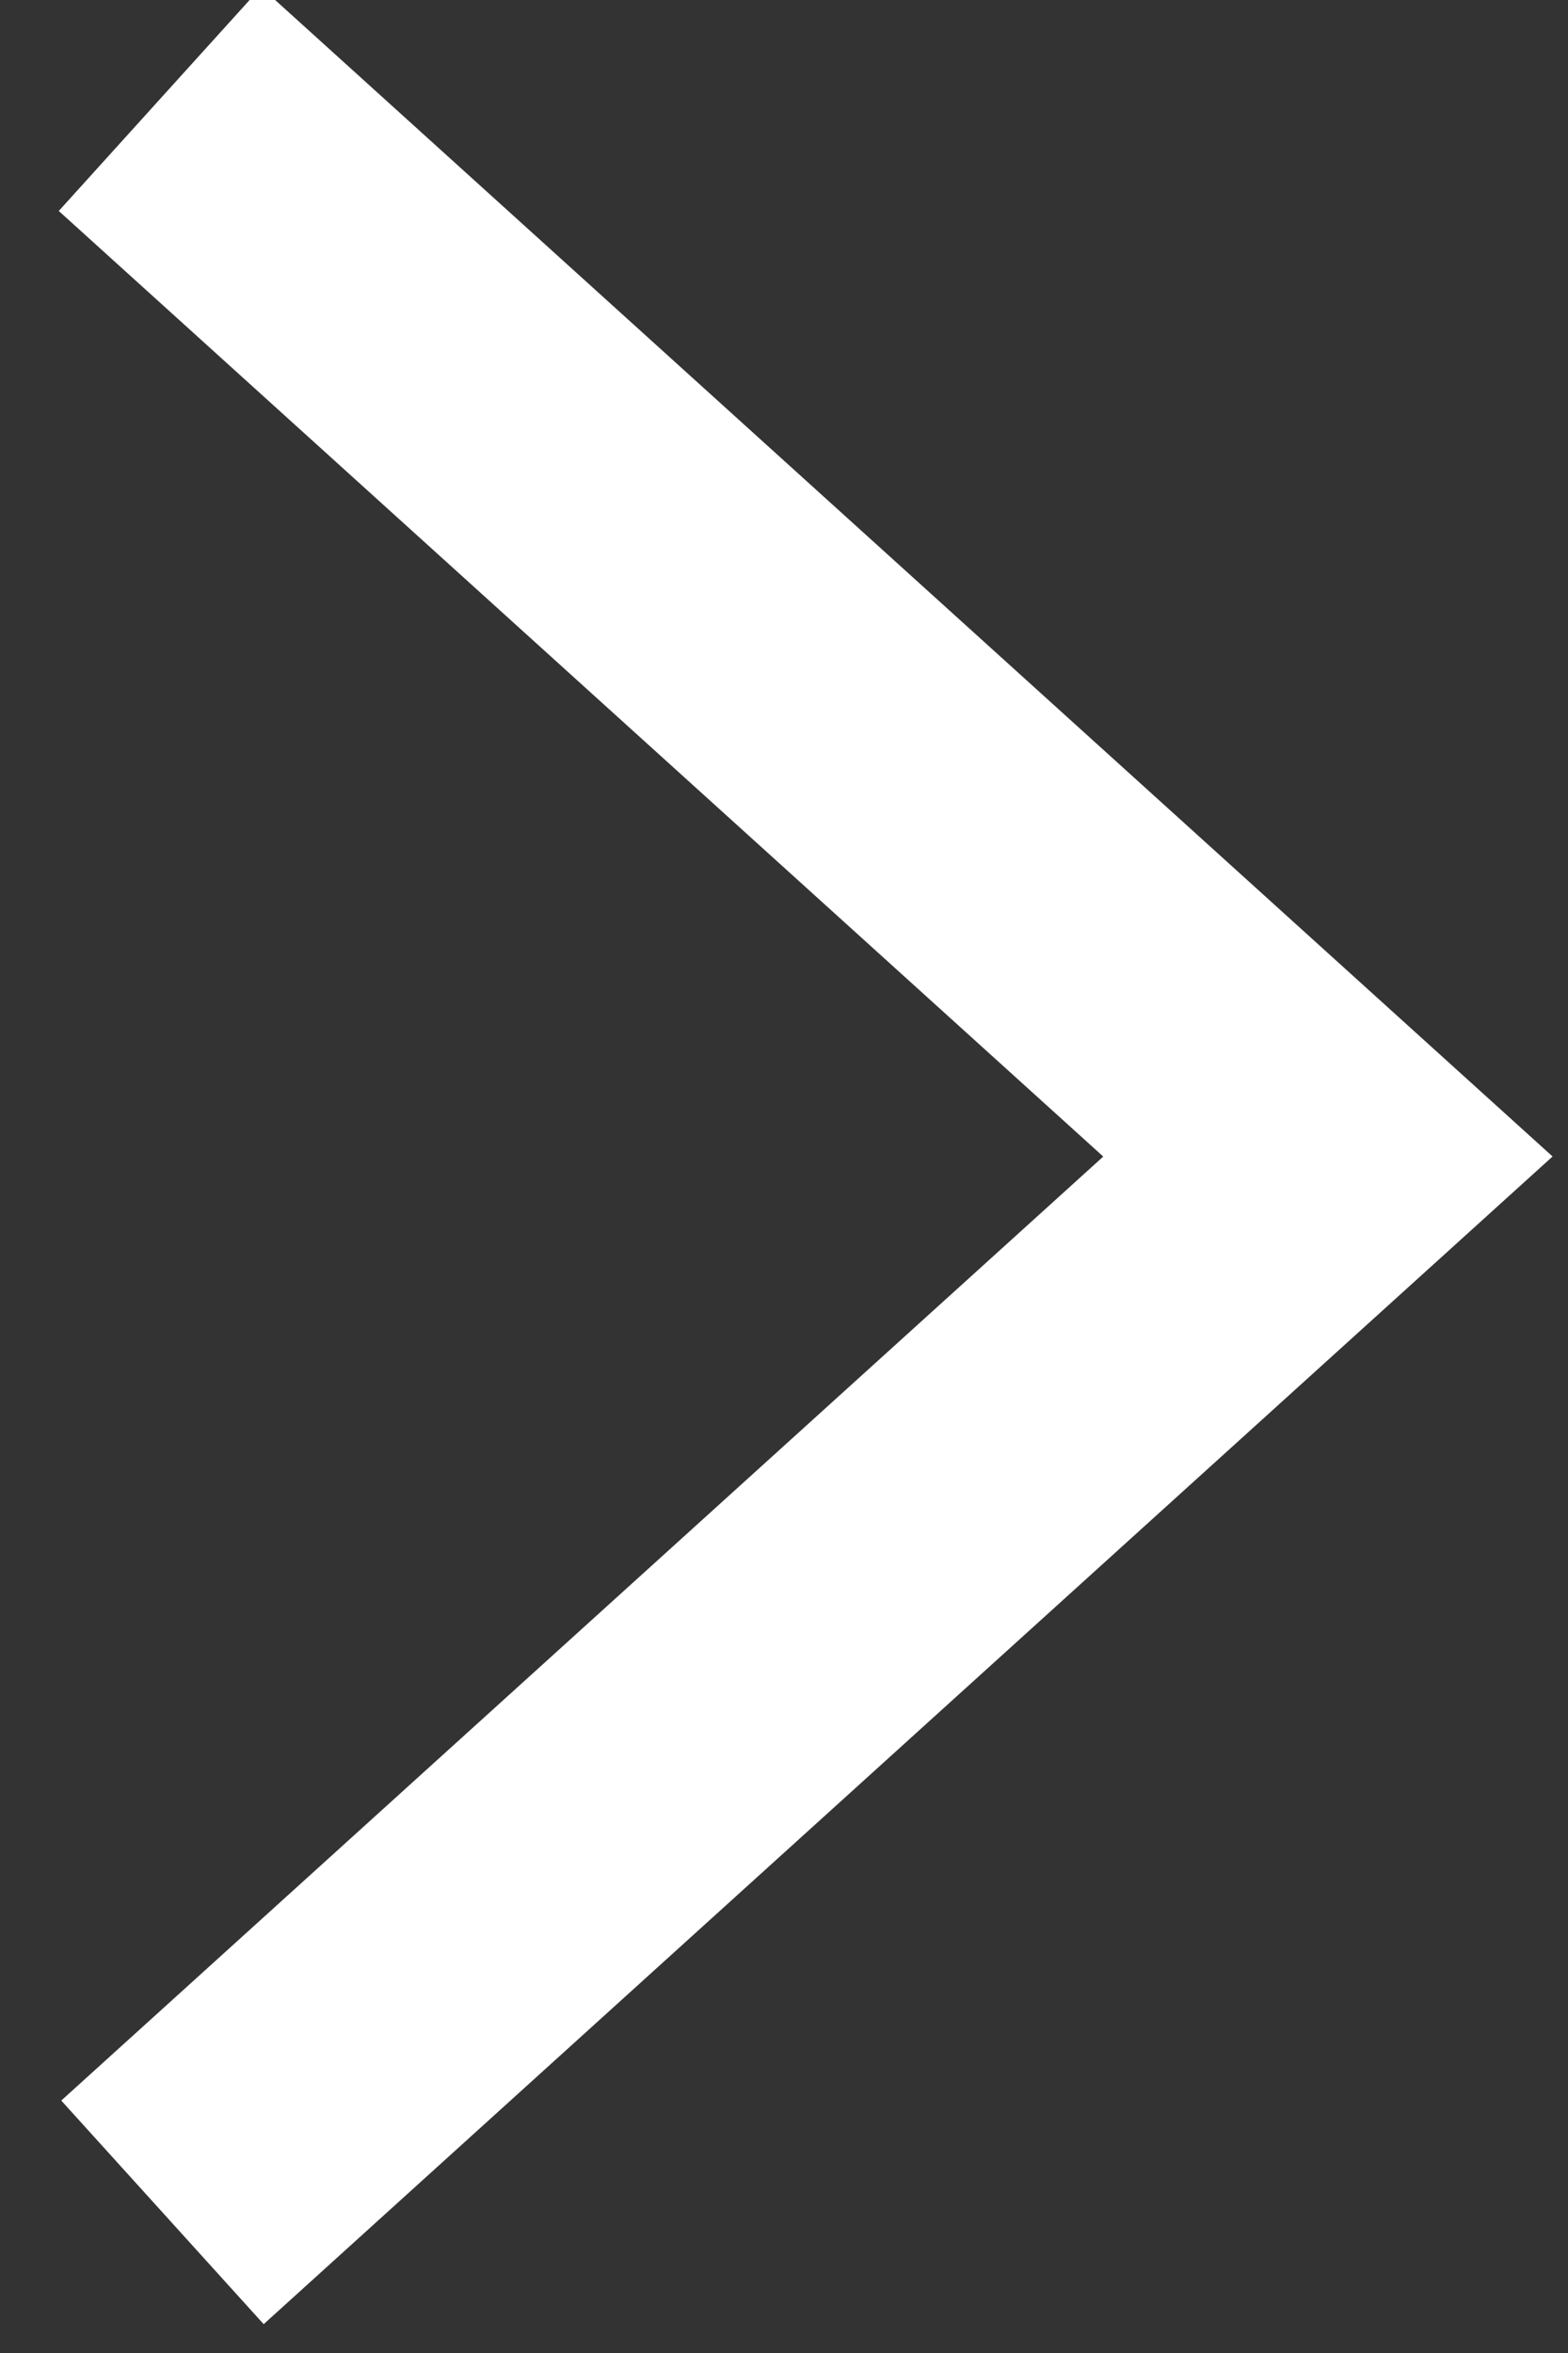 <svg width="26" height="39" viewBox="0 0 26 39" fill="none" xmlns="http://www.w3.org/2000/svg">
<rect x="0" y="0" width="26" height="39" fill="#333333" stroke="none"/>
<g clip-path="url(#clip0)">
<path d="M2.652 1.643L22.019 19.169L2.694 36.669" stroke="white" stroke-width="5"/>
</g>
<defs>
<clipPath id="clip0">
<rect width="26" height="39" fill="white" transform="matrix(-1 0 0 1 26 0)"/>
</clipPath>
</defs>
</svg>
